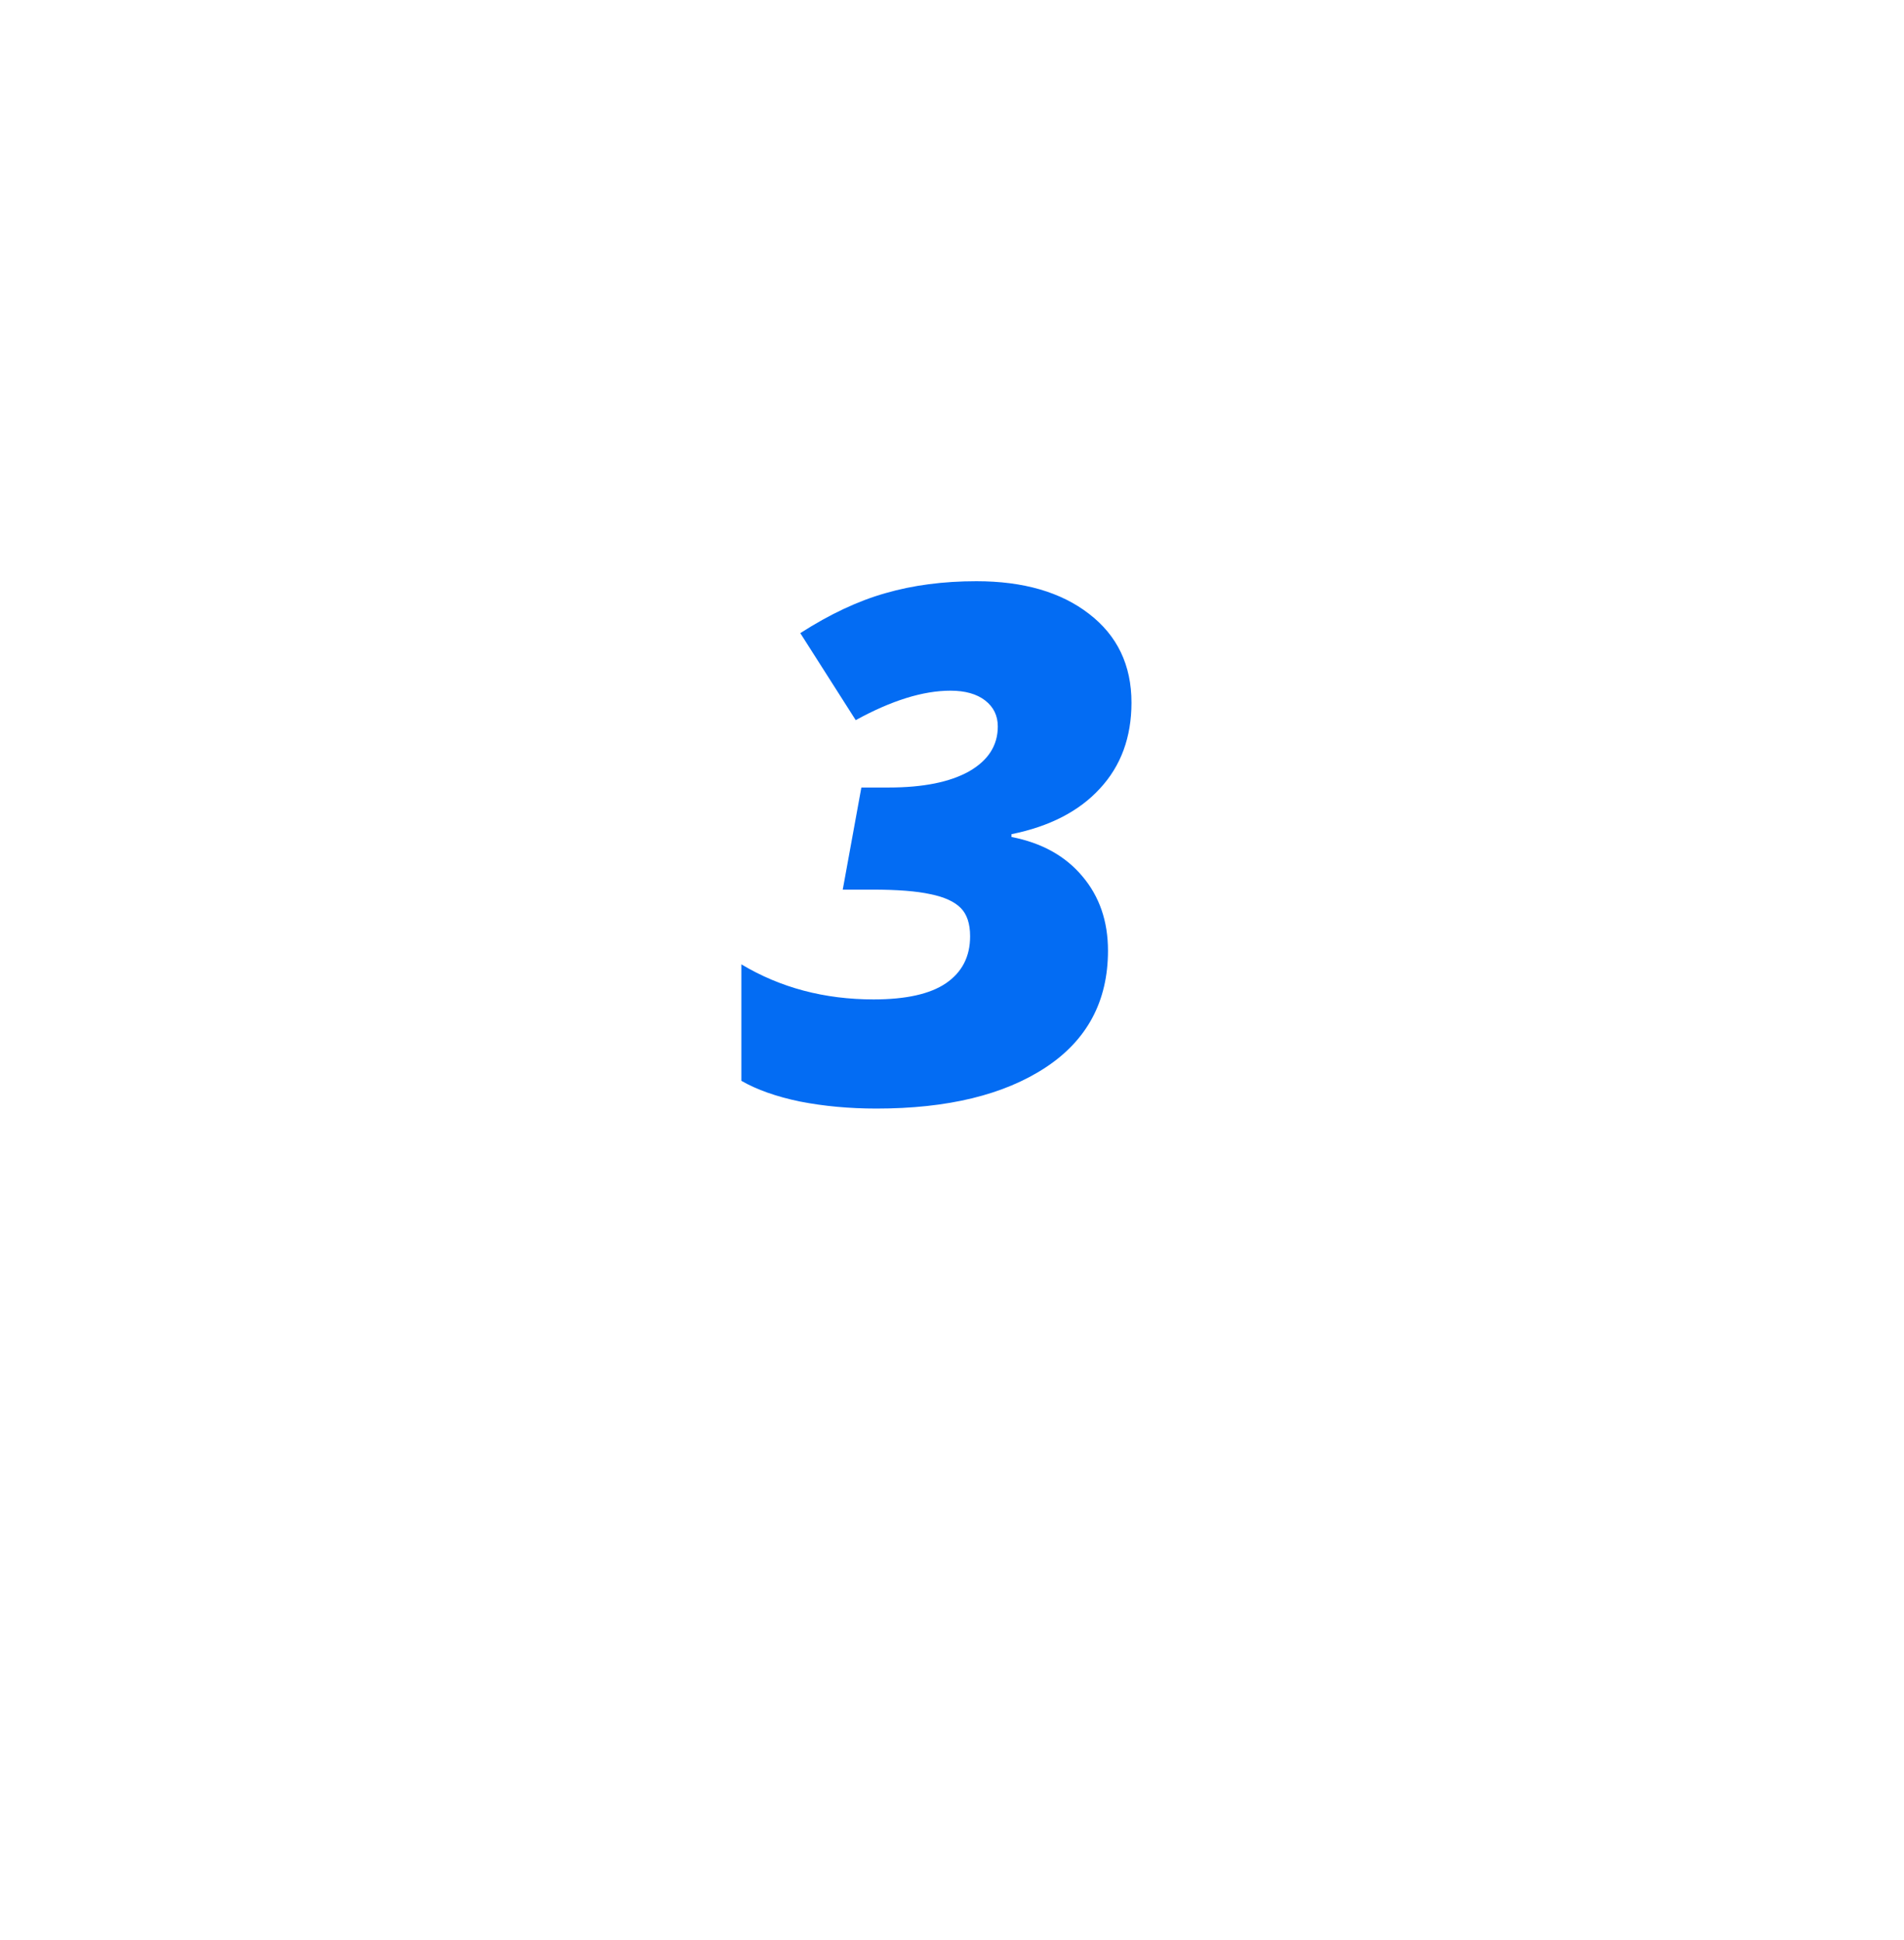 <?xml version="1.0" encoding="UTF-8"?> <svg xmlns="http://www.w3.org/2000/svg" width="53" height="54" viewBox="0 0 53 54" fill="none"> <g filter="url(#filter0_d)"> <rect x="10" y="6.659" width="33" height="33" rx="4" fill="white"></rect> </g> <path d="M31.496 19.556C31.496 20.519 31.203 21.317 30.617 21.948C30.038 22.58 29.217 23.003 28.156 23.218V23.296C28.996 23.459 29.654 23.823 30.129 24.39C30.604 24.95 30.842 25.64 30.842 26.46C30.842 27.866 30.262 28.95 29.104 29.712C27.945 30.474 26.376 30.855 24.396 30.855C23.641 30.855 22.932 30.789 22.268 30.659C21.61 30.523 21.066 30.33 20.637 30.083V26.841C21.724 27.492 22.951 27.817 24.318 27.817C25.217 27.817 25.887 27.668 26.33 27.368C26.779 27.062 27.004 26.626 27.004 26.06C27.004 25.708 26.916 25.444 26.74 25.269C26.564 25.093 26.285 24.966 25.9 24.888C25.516 24.803 24.976 24.761 24.279 24.761H23.459L23.977 21.919H24.738C25.695 21.919 26.441 21.769 26.975 21.47C27.509 21.164 27.775 20.747 27.775 20.22C27.775 19.92 27.658 19.679 27.424 19.497C27.189 19.315 26.867 19.224 26.457 19.224C25.695 19.224 24.816 19.497 23.82 20.044L22.277 17.622C23.098 17.095 23.889 16.724 24.65 16.509C25.419 16.287 26.262 16.177 27.18 16.177C28.488 16.177 29.533 16.48 30.314 17.085C31.102 17.69 31.496 18.514 31.496 19.556Z" fill="#036CF3"></path> <defs> <filter id="filter0_d" x="0" y="0.659" width="53" height="53" filterUnits="userSpaceOnUse" color-interpolation-filters="sRGB"> <feFlood flood-opacity="0" result="BackgroundImageFix"></feFlood> <feColorMatrix in="SourceAlpha" type="matrix" values="0 0 0 0 0 0 0 0 0 0 0 0 0 0 0 0 0 0 127 0"></feColorMatrix> <feOffset dy="4"></feOffset> <feGaussianBlur stdDeviation="5"></feGaussianBlur> <feColorMatrix type="matrix" values="0 0 0 0 0.086 0 0 0 0 0.082 0 0 0 0 0.149 0 0 0 0.1 0"></feColorMatrix> <feBlend mode="normal" in2="BackgroundImageFix" result="effect1_dropShadow"></feBlend> <feBlend mode="normal" in="SourceGraphic" in2="effect1_dropShadow" result="shape"></feBlend> </filter> </defs> </svg> 